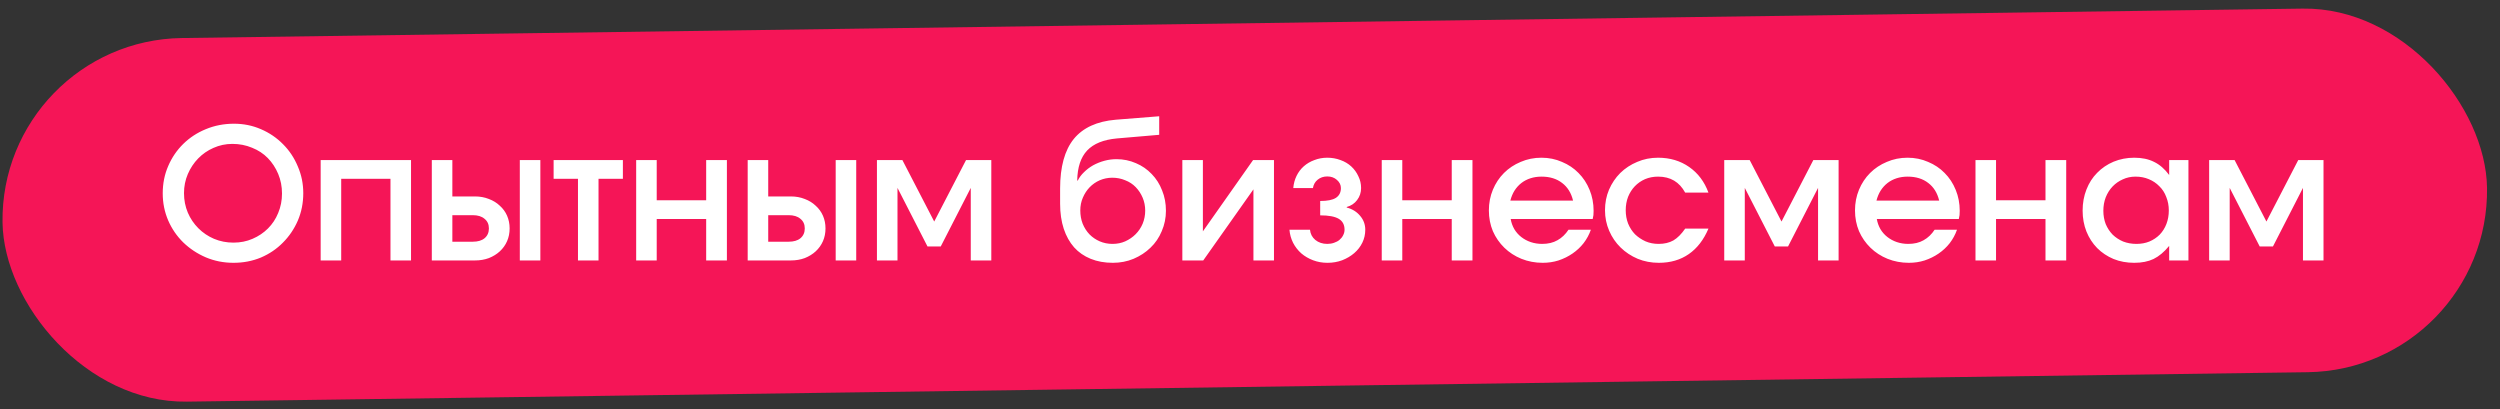 <?xml version="1.0" encoding="UTF-8"?> <svg xmlns="http://www.w3.org/2000/svg" width="220" height="36" viewBox="0 0 220 36" fill="none"><rect x="0" y="0" width="220" height="36" fill="#333333" stroke="none"/><rect y="3.569" width="218.658" height="32" rx="16" transform="rotate(-0.795 0 3.569)" fill="#F51557"></rect><path d="M14.32 17.015C14.32 16.151 14.48 15.351 14.8 14.615C15.12 13.869 15.563 13.218 16.128 12.663C16.694 12.109 17.355 11.677 18.112 11.367C18.88 11.047 19.707 10.887 20.592 10.887C21.435 10.887 22.224 11.047 22.96 11.367C23.707 11.687 24.358 12.13 24.912 12.695C25.467 13.25 25.899 13.901 26.208 14.647C26.528 15.383 26.688 16.167 26.688 16.999C26.688 17.863 26.528 18.669 26.208 19.415C25.888 20.151 25.451 20.797 24.896 21.351C24.352 21.906 23.707 22.343 22.96 22.663C22.214 22.973 21.408 23.127 20.544 23.127C19.68 23.127 18.87 22.967 18.112 22.647C17.366 22.327 16.704 21.89 16.128 21.335C15.563 20.781 15.12 20.135 14.8 19.399C14.48 18.653 14.32 17.858 14.32 17.015ZM16.192 16.999C16.192 17.607 16.304 18.178 16.528 18.711C16.752 19.234 17.062 19.693 17.456 20.087C17.851 20.482 18.31 20.791 18.832 21.015C19.366 21.239 19.936 21.351 20.544 21.351C21.152 21.351 21.712 21.239 22.224 21.015C22.747 20.791 23.2 20.487 23.584 20.103C23.968 19.719 24.267 19.266 24.48 18.743C24.704 18.21 24.816 17.639 24.816 17.031C24.816 16.413 24.704 15.837 24.48 15.303C24.256 14.77 23.952 14.306 23.568 13.911C23.184 13.517 22.72 13.213 22.176 12.999C21.643 12.775 21.067 12.663 20.448 12.663C19.862 12.663 19.307 12.781 18.784 13.015C18.272 13.239 17.824 13.549 17.44 13.943C17.056 14.338 16.752 14.797 16.528 15.319C16.304 15.842 16.192 16.402 16.192 16.999ZM28.218 22.919V14.087H36.17V22.919H34.362V15.735H30.026V22.919H28.218ZM39.807 21.271H41.599C42.047 21.271 42.394 21.17 42.639 20.967C42.895 20.754 43.023 20.466 43.023 20.103C43.023 19.741 42.895 19.458 42.639 19.255C42.394 19.042 42.047 18.935 41.599 18.935H39.807V21.271ZM37.999 22.919V14.087H39.807V17.287H41.807C42.244 17.287 42.65 17.362 43.023 17.511C43.396 17.65 43.716 17.847 43.983 18.103C44.26 18.349 44.474 18.642 44.623 18.983C44.772 19.325 44.847 19.698 44.847 20.103C44.847 20.509 44.772 20.882 44.623 21.223C44.474 21.565 44.26 21.863 43.983 22.119C43.716 22.365 43.396 22.562 43.023 22.711C42.65 22.85 42.244 22.919 41.807 22.919H37.999ZM45.743 22.919V14.087H47.551V22.919H45.743ZM50.862 22.919V15.735H48.718V14.087H54.814V15.735H52.67V22.919H50.862ZM55.983 22.919V14.087H57.791V17.623H62.143V14.087H63.967V22.919H62.143V19.271H57.791V22.919H55.983ZM67.604 21.271H69.396C69.844 21.271 70.191 21.17 70.436 20.967C70.692 20.754 70.82 20.466 70.82 20.103C70.82 19.741 70.692 19.458 70.436 19.255C70.191 19.042 69.844 18.935 69.396 18.935H67.604V21.271ZM65.796 22.919V14.087H67.604V17.287H69.604C70.041 17.287 70.447 17.362 70.82 17.511C71.193 17.65 71.513 17.847 71.78 18.103C72.057 18.349 72.27 18.642 72.42 18.983C72.569 19.325 72.644 19.698 72.644 20.103C72.644 20.509 72.569 20.882 72.42 21.223C72.27 21.565 72.057 21.863 71.78 22.119C71.513 22.365 71.193 22.562 70.82 22.711C70.447 22.85 70.041 22.919 69.604 22.919H65.796ZM73.54 22.919V14.087H75.348V22.919H73.54ZM77.171 22.919V14.087H79.411L82.211 19.495L85.011 14.087H87.235V22.919H85.427V16.535L82.787 21.687H81.619L78.979 16.535V22.919H77.171ZM94.794 15.879L94.842 15.895C94.97 15.629 95.151 15.383 95.386 15.159C95.621 14.925 95.888 14.722 96.186 14.551C96.496 14.381 96.826 14.247 97.178 14.151C97.53 14.055 97.888 14.007 98.25 14.007C98.858 14.007 99.429 14.125 99.962 14.359C100.495 14.583 100.959 14.903 101.354 15.319C101.749 15.725 102.053 16.205 102.266 16.759C102.49 17.303 102.602 17.901 102.602 18.551C102.602 19.181 102.479 19.778 102.234 20.343C101.999 20.909 101.669 21.394 101.242 21.799C100.826 22.205 100.33 22.53 99.754 22.775C99.189 23.01 98.581 23.127 97.93 23.127C97.205 23.127 96.554 23.01 95.978 22.775C95.402 22.541 94.917 22.205 94.522 21.767C94.127 21.319 93.823 20.775 93.61 20.135C93.397 19.485 93.29 18.749 93.29 17.927V16.599C93.29 14.679 93.69 13.223 94.49 12.231C95.301 11.239 96.533 10.674 98.186 10.535L102.01 10.231V11.863L98.282 12.183C97.109 12.29 96.24 12.642 95.674 13.239C95.109 13.837 94.816 14.717 94.794 15.879ZM97.898 21.463C98.303 21.463 98.677 21.389 99.018 21.239C99.37 21.079 99.674 20.871 99.93 20.615C100.197 20.349 100.405 20.039 100.554 19.687C100.703 19.325 100.778 18.941 100.778 18.535C100.778 18.13 100.703 17.751 100.554 17.399C100.405 17.047 100.202 16.738 99.946 16.471C99.69 16.205 99.381 16.002 99.018 15.863C98.666 15.714 98.287 15.639 97.882 15.639C97.498 15.639 97.13 15.714 96.778 15.863C96.437 16.013 96.138 16.221 95.882 16.487C95.637 16.743 95.439 17.047 95.29 17.399C95.141 17.741 95.066 18.114 95.066 18.519C95.066 18.935 95.135 19.325 95.274 19.687C95.424 20.05 95.626 20.365 95.882 20.631C96.138 20.887 96.437 21.09 96.778 21.239C97.13 21.389 97.504 21.463 97.898 21.463ZM104.046 22.919V14.087H105.854V20.359L110.27 14.087H112.11V22.919H110.302V16.663L105.886 22.919H104.046ZM113.472 20.215H115.28C115.312 20.578 115.467 20.877 115.744 21.111C116.032 21.346 116.384 21.463 116.8 21.463C117.014 21.463 117.211 21.431 117.392 21.367C117.584 21.303 117.744 21.218 117.872 21.111C118.011 20.994 118.118 20.861 118.192 20.711C118.278 20.551 118.32 20.386 118.32 20.215C118.32 19.778 118.15 19.458 117.808 19.255C117.467 19.053 116.923 18.951 116.176 18.951V17.687C116.806 17.687 117.264 17.597 117.552 17.415C117.851 17.223 118 16.935 118 16.551C118 16.274 117.883 16.034 117.648 15.831C117.424 15.629 117.142 15.527 116.8 15.527C116.47 15.527 116.187 15.623 115.952 15.815C115.728 15.997 115.59 16.242 115.536 16.551H113.808C113.84 16.167 113.936 15.81 114.096 15.479C114.256 15.149 114.47 14.866 114.736 14.631C115.003 14.397 115.312 14.215 115.664 14.087C116.016 13.949 116.395 13.879 116.8 13.879C117.216 13.879 117.606 13.949 117.968 14.087C118.331 14.215 118.646 14.402 118.912 14.647C119.179 14.893 119.387 15.181 119.536 15.511C119.696 15.831 119.776 16.178 119.776 16.551C119.776 16.946 119.659 17.298 119.424 17.607C119.2 17.906 118.896 18.109 118.512 18.215V18.263C119.003 18.391 119.398 18.637 119.696 18.999C119.995 19.351 120.144 19.757 120.144 20.215C120.144 20.621 120.059 20.999 119.888 21.351C119.718 21.703 119.478 22.013 119.168 22.279C118.87 22.535 118.518 22.743 118.112 22.903C117.707 23.053 117.275 23.127 116.816 23.127C116.368 23.127 115.947 23.053 115.552 22.903C115.158 22.754 114.811 22.551 114.512 22.295C114.214 22.029 113.974 21.719 113.792 21.367C113.611 21.005 113.504 20.621 113.472 20.215ZM121.593 22.919V14.087H123.401V17.623H127.753V14.087H129.577V22.919H127.753V19.271H123.401V22.919H121.593ZM138.029 20.215H139.997C139.848 20.642 139.634 21.037 139.357 21.399C139.08 21.751 138.754 22.055 138.381 22.311C138.008 22.567 137.597 22.77 137.149 22.919C136.712 23.058 136.248 23.127 135.757 23.127C135.096 23.127 134.472 23.01 133.885 22.775C133.309 22.541 132.808 22.215 132.381 21.799C131.954 21.383 131.618 20.898 131.373 20.343C131.138 19.778 131.021 19.17 131.021 18.519C131.021 17.869 131.138 17.261 131.373 16.695C131.608 16.13 131.933 15.639 132.349 15.223C132.765 14.807 133.256 14.482 133.821 14.247C134.386 14.002 134.994 13.879 135.645 13.879C136.296 13.879 136.898 14.002 137.453 14.247C138.018 14.482 138.504 14.807 138.909 15.223C139.325 15.639 139.65 16.135 139.885 16.711C140.12 17.287 140.237 17.901 140.237 18.551C140.237 18.701 140.232 18.829 140.221 18.935C140.21 19.031 140.189 19.143 140.157 19.271H132.941C132.994 19.591 133.101 19.89 133.261 20.167C133.421 20.434 133.624 20.663 133.869 20.855C134.114 21.047 134.392 21.197 134.701 21.303C135.021 21.41 135.357 21.463 135.709 21.463C136.232 21.463 136.68 21.357 137.053 21.143C137.437 20.93 137.762 20.621 138.029 20.215ZM132.909 17.655H138.429C138.269 16.983 137.949 16.466 137.469 16.103C136.989 15.73 136.386 15.543 135.661 15.543C135.309 15.543 134.984 15.591 134.685 15.687C134.386 15.783 134.12 15.922 133.885 16.103C133.65 16.285 133.448 16.509 133.277 16.775C133.117 17.031 132.994 17.325 132.909 17.655ZM148.296 20.119H150.344C149.928 21.101 149.352 21.847 148.616 22.359C147.88 22.871 147 23.127 145.976 23.127C145.315 23.127 144.696 23.01 144.12 22.775C143.544 22.53 143.043 22.199 142.616 21.783C142.189 21.367 141.853 20.877 141.608 20.311C141.363 19.746 141.24 19.143 141.24 18.503C141.24 17.853 141.357 17.25 141.592 16.695C141.837 16.13 142.168 15.639 142.584 15.223C143.011 14.807 143.507 14.482 144.072 14.247C144.637 14.002 145.251 13.879 145.912 13.879C146.957 13.879 147.869 14.151 148.648 14.695C149.427 15.239 149.992 15.991 150.344 16.951H148.296C148.04 16.482 147.715 16.13 147.32 15.895C146.925 15.661 146.456 15.543 145.912 15.543C145.496 15.543 145.112 15.618 144.76 15.767C144.419 15.917 144.12 16.125 143.864 16.391C143.619 16.647 143.421 16.957 143.272 17.319C143.133 17.682 143.064 18.077 143.064 18.503C143.064 18.919 143.133 19.309 143.272 19.671C143.421 20.034 143.624 20.349 143.88 20.615C144.147 20.871 144.456 21.079 144.808 21.239C145.16 21.389 145.544 21.463 145.96 21.463C146.461 21.463 146.893 21.362 147.256 21.159C147.619 20.946 147.965 20.599 148.296 20.119ZM151.733 22.919V14.087H153.973L156.773 19.495L159.573 14.087H161.797V22.919H159.989V16.535L157.349 21.687H156.181L153.541 16.535V22.919H151.733ZM170.248 20.215H172.216C172.067 20.642 171.853 21.037 171.576 21.399C171.299 21.751 170.973 22.055 170.6 22.311C170.227 22.567 169.816 22.77 169.368 22.919C168.931 23.058 168.467 23.127 167.976 23.127C167.315 23.127 166.691 23.01 166.104 22.775C165.528 22.541 165.027 22.215 164.6 21.799C164.173 21.383 163.837 20.898 163.592 20.343C163.357 19.778 163.24 19.17 163.24 18.519C163.24 17.869 163.357 17.261 163.592 16.695C163.827 16.13 164.152 15.639 164.568 15.223C164.984 14.807 165.475 14.482 166.04 14.247C166.605 14.002 167.213 13.879 167.864 13.879C168.515 13.879 169.117 14.002 169.672 14.247C170.237 14.482 170.723 14.807 171.128 15.223C171.544 15.639 171.869 16.135 172.104 16.711C172.339 17.287 172.456 17.901 172.456 18.551C172.456 18.701 172.451 18.829 172.44 18.935C172.429 19.031 172.408 19.143 172.376 19.271H165.16C165.213 19.591 165.32 19.89 165.48 20.167C165.64 20.434 165.843 20.663 166.088 20.855C166.333 21.047 166.611 21.197 166.92 21.303C167.24 21.41 167.576 21.463 167.928 21.463C168.451 21.463 168.899 21.357 169.272 21.143C169.656 20.93 169.981 20.621 170.248 20.215ZM165.128 17.655H170.648C170.488 16.983 170.168 16.466 169.688 16.103C169.208 15.73 168.605 15.543 167.88 15.543C167.528 15.543 167.203 15.591 166.904 15.687C166.605 15.783 166.339 15.922 166.104 16.103C165.869 16.285 165.667 16.509 165.496 16.775C165.336 17.031 165.213 17.325 165.128 17.655ZM173.843 22.919V14.087H175.651V17.623H180.003V14.087H181.827V22.919H180.003V19.271H175.651V22.919H173.843ZM183.271 18.535C183.271 17.863 183.383 17.245 183.607 16.679C183.831 16.103 184.146 15.613 184.551 15.207C184.956 14.791 185.436 14.466 185.991 14.231C186.556 13.997 187.164 13.879 187.815 13.879C188.498 13.879 189.079 14.002 189.559 14.247C190.05 14.482 190.492 14.866 190.887 15.399V14.087H192.583V22.919H190.887V21.639C190.45 22.173 189.991 22.557 189.511 22.791C189.042 23.015 188.476 23.127 187.815 23.127C187.154 23.127 186.546 23.015 185.991 22.791C185.436 22.557 184.956 22.237 184.551 21.831C184.146 21.415 183.831 20.93 183.607 20.375C183.383 19.81 183.271 19.197 183.271 18.535ZM185.095 18.551C185.095 18.967 185.164 19.357 185.303 19.719C185.452 20.071 185.655 20.381 185.911 20.647C186.178 20.903 186.487 21.106 186.839 21.255C187.202 21.394 187.591 21.463 188.007 21.463C188.423 21.463 188.802 21.394 189.143 21.255C189.495 21.106 189.799 20.903 190.055 20.647C190.311 20.381 190.508 20.066 190.647 19.703C190.786 19.341 190.855 18.946 190.855 18.519C190.855 18.093 190.78 17.698 190.631 17.335C190.492 16.962 190.29 16.647 190.023 16.391C189.767 16.125 189.458 15.917 189.095 15.767C188.743 15.618 188.354 15.543 187.927 15.543C187.522 15.543 187.148 15.623 186.807 15.783C186.466 15.933 186.167 16.141 185.911 16.407C185.655 16.674 185.452 16.994 185.303 17.367C185.164 17.73 185.095 18.125 185.095 18.551ZM194.405 22.919V14.087H196.645L199.445 19.495L202.245 14.087H204.469V22.919H202.661V16.535L200.021 21.687H198.853L196.213 16.535V22.919H194.405Z" fill="white"></path></svg> 